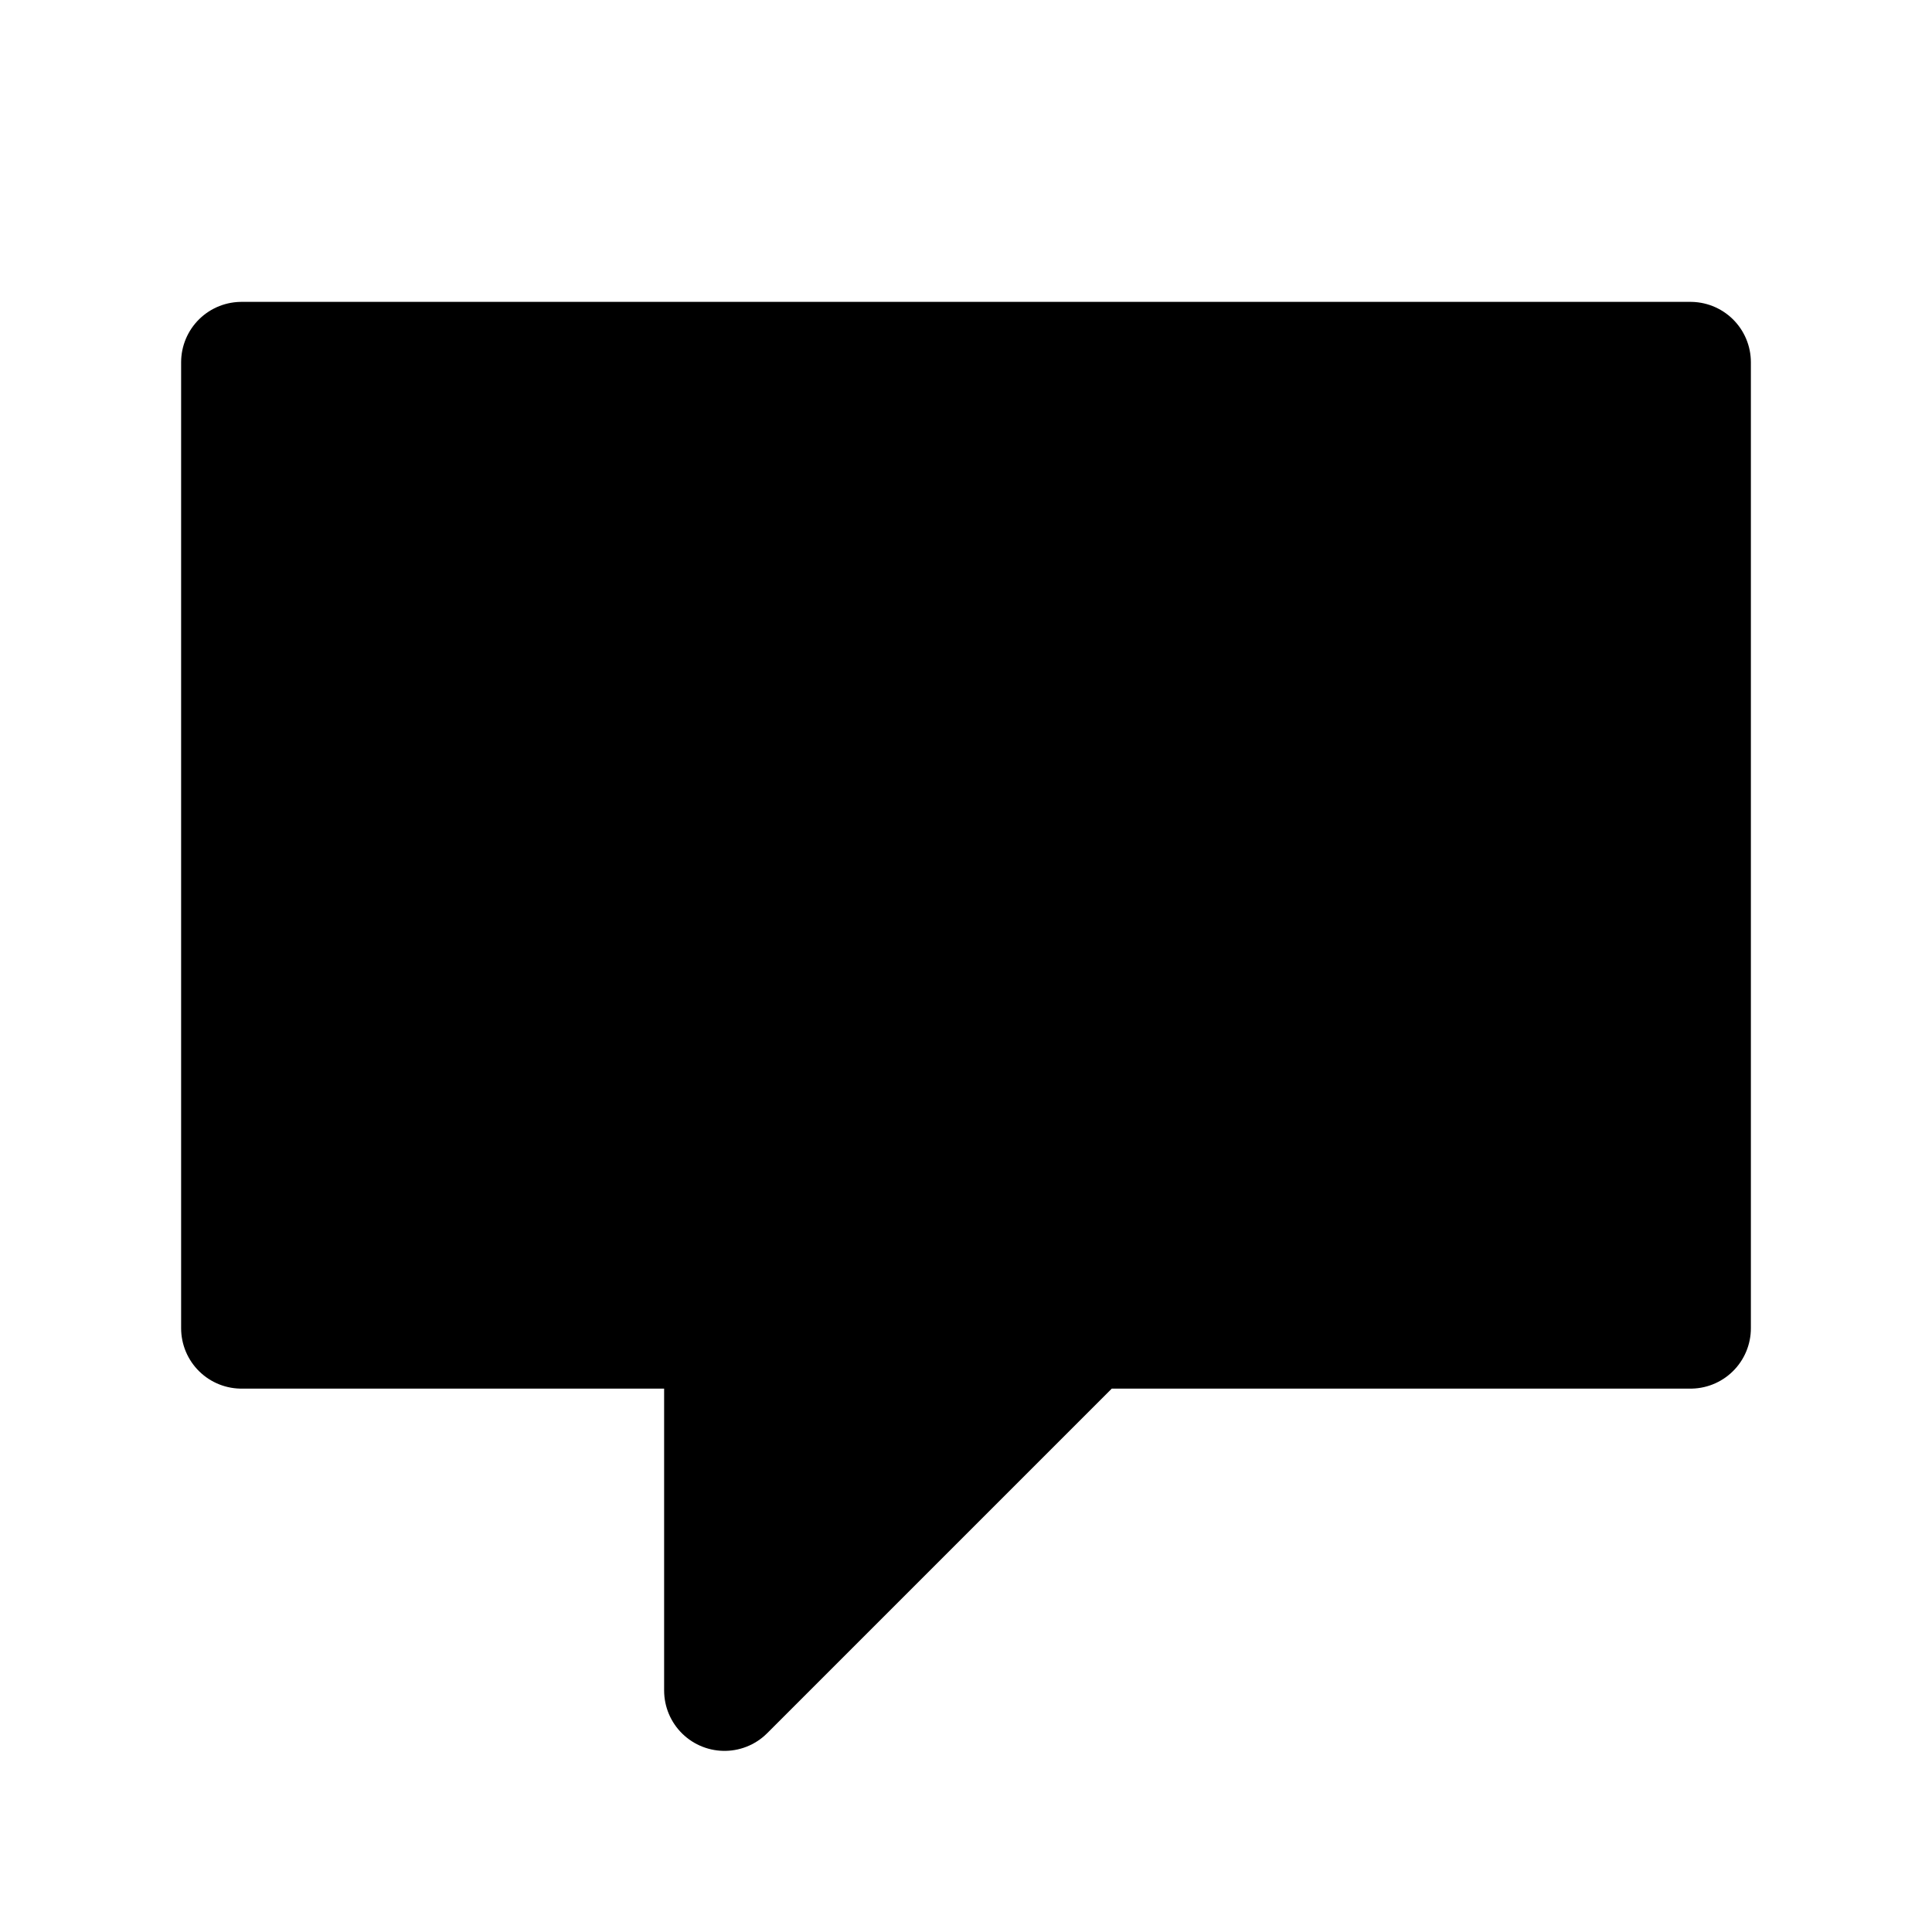 <svg width="32" height="32" viewBox="0 0 32 32" fill="none" xmlns="http://www.w3.org/2000/svg">
  <path d="M4 6H28V22H18L12 28V22H4V6Z" fill="black" stroke="black" stroke-width="2" stroke-linejoin="round"/>
</svg>
